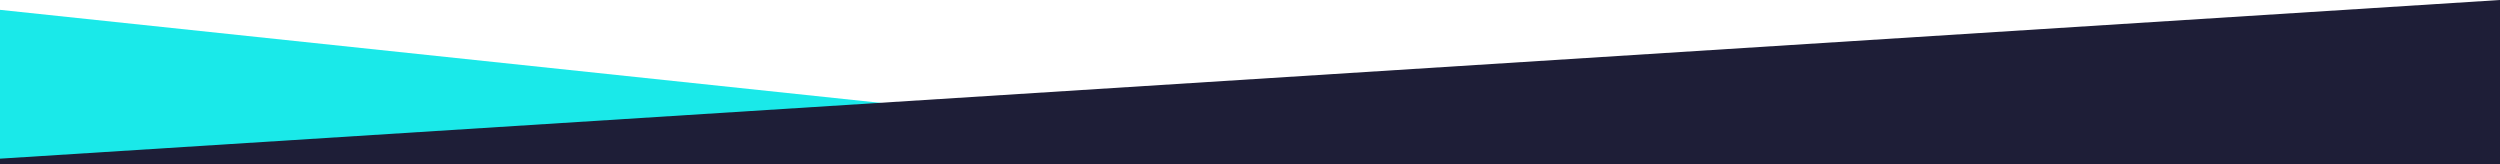 <svg xmlns="http://www.w3.org/2000/svg" viewBox="0 0 1372 90"><g transform="translate(6 -7526.6)"><path d="M1276-253.4l515,54.408v6.192l-515,27.067" transform="translate(-1282 7785.4)" fill="#1ae9e9"/><path d="M1276-156.419l1372-87.072V-253.4H1276" transform="translate(2642 7370.181) rotate(180)" fill="#1e1e37"/></g></svg>